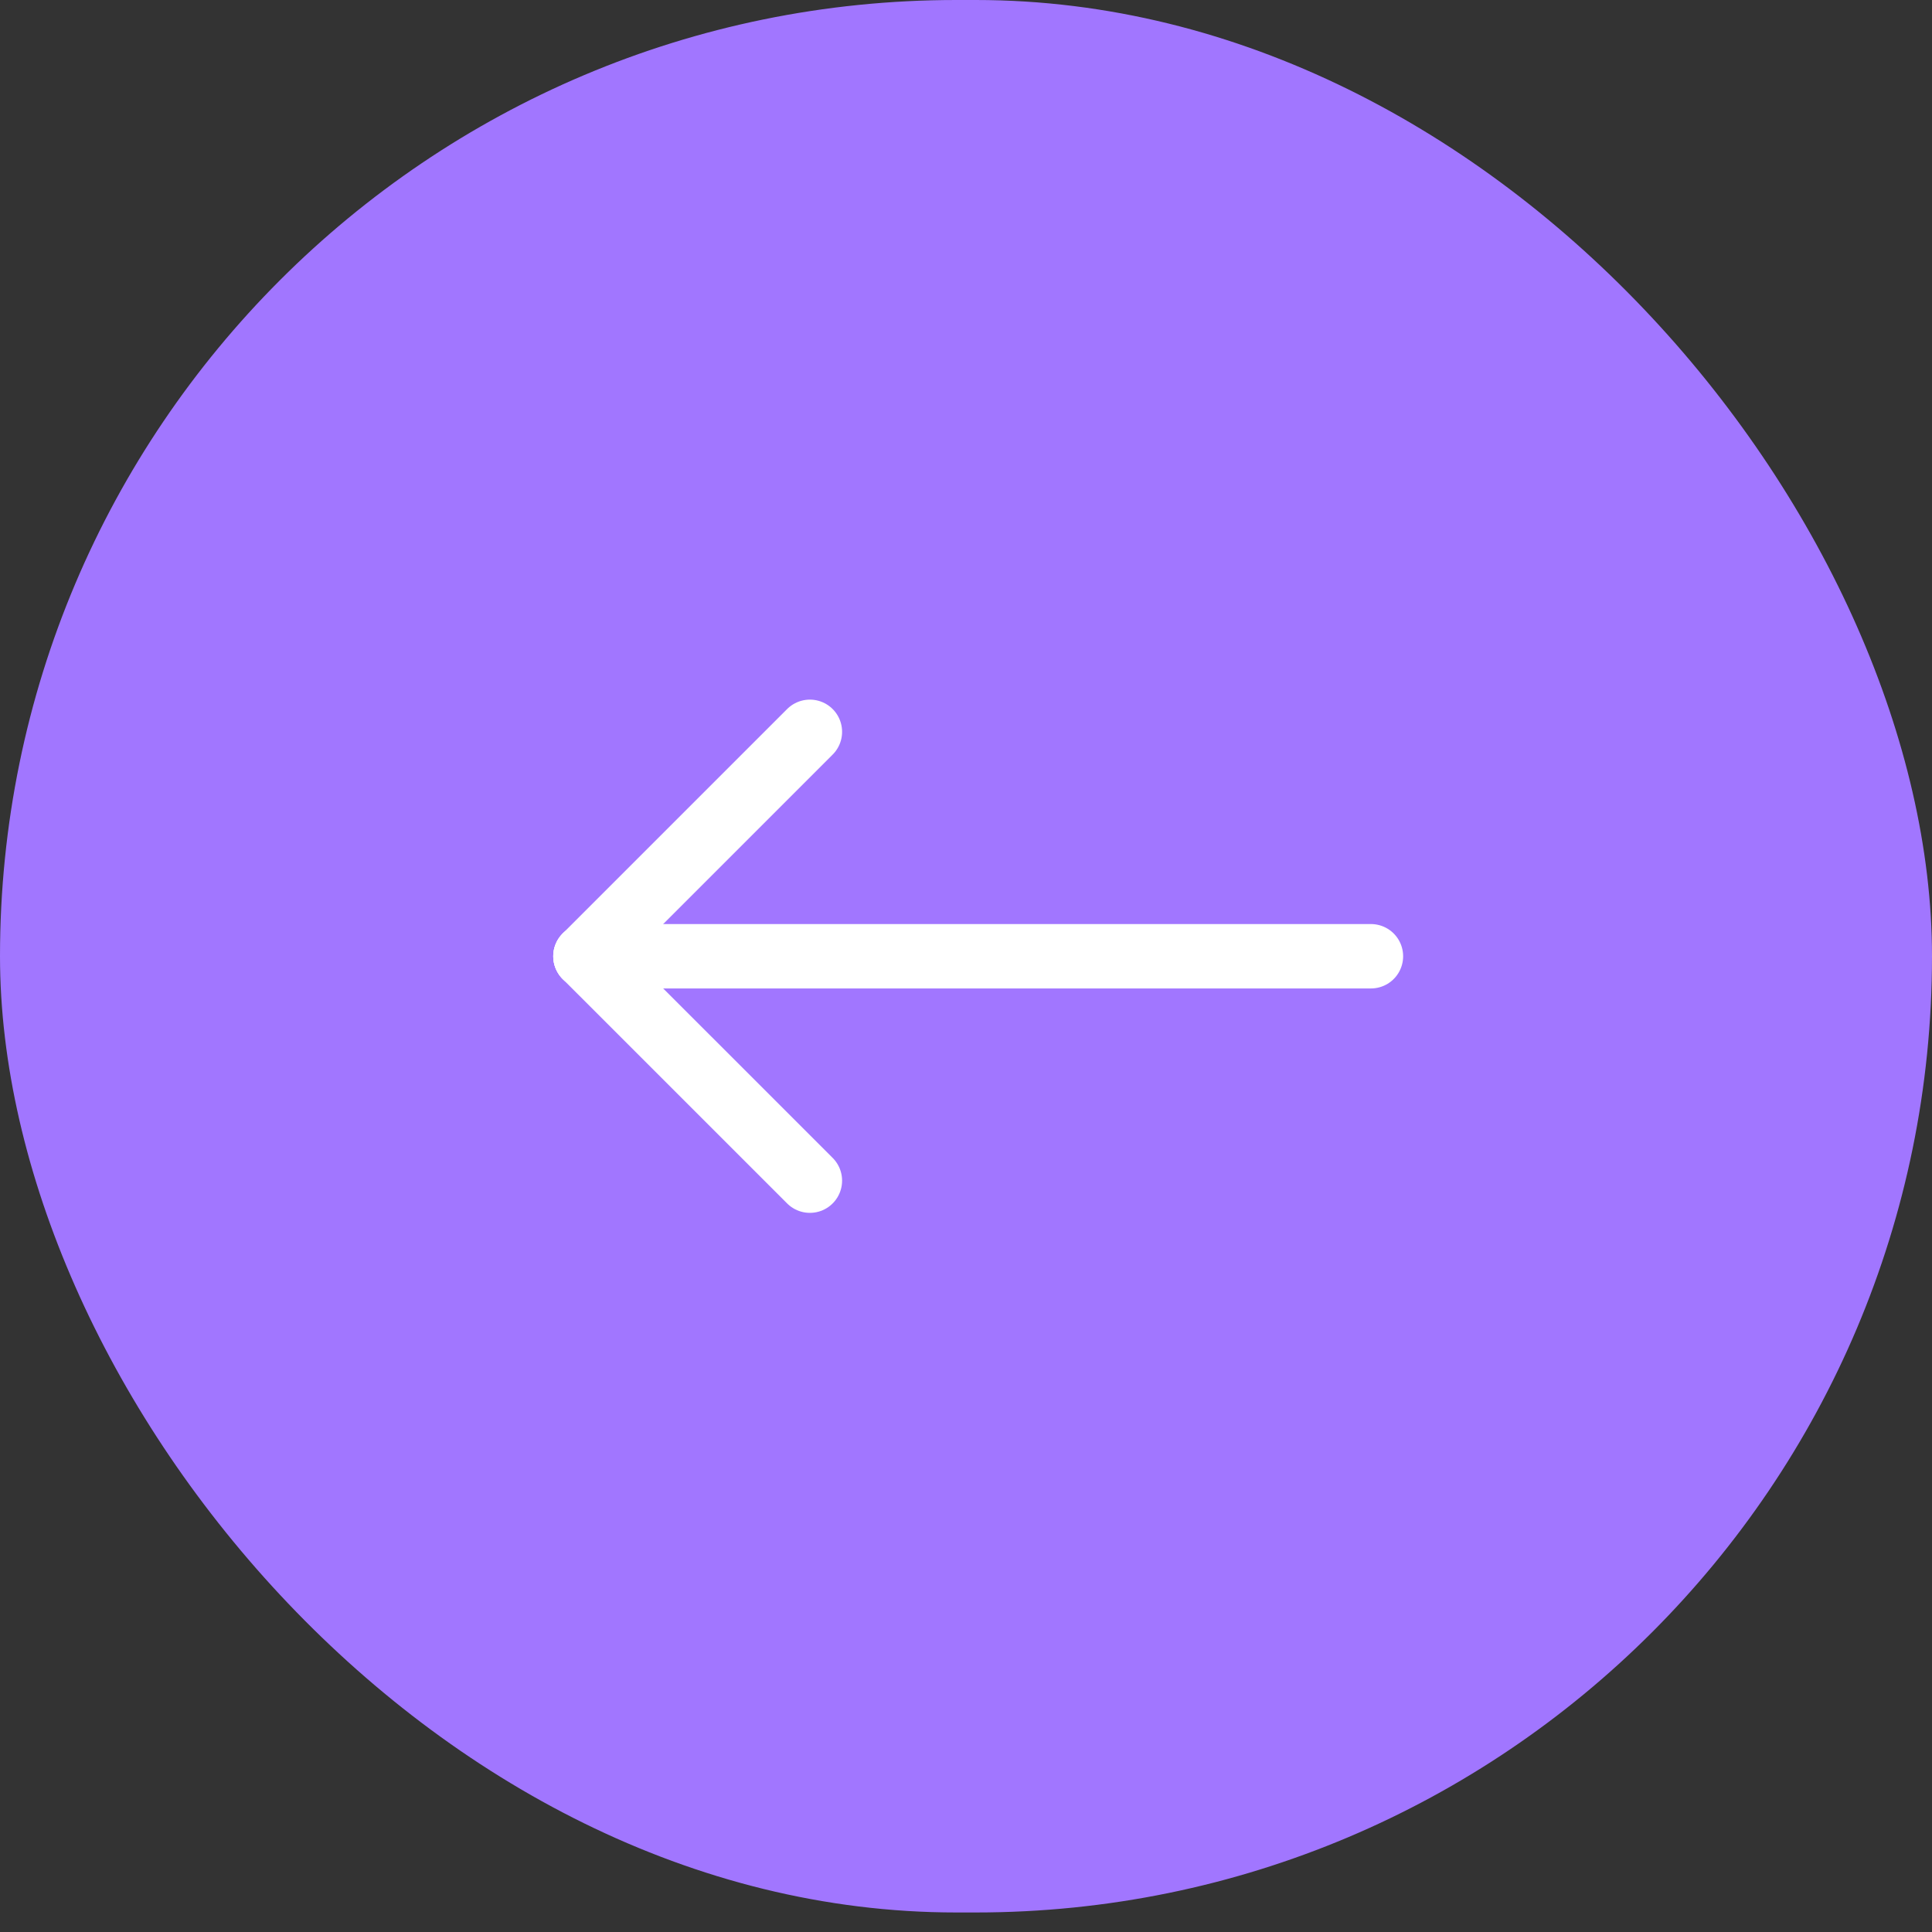 <svg width="66" height="66" viewBox="0 0 66 66" fill="none" xmlns="http://www.w3.org/2000/svg">
<rect x="0" y="0" width="66" height="66" fill="#333333" stroke="none"/>
<rect width="66" height="65.333" rx="32.667" fill="#A176FF"/>
<path d="M27.667 40.333L20 32.667" stroke="white" stroke-width="2.2" stroke-linecap="round" stroke-linejoin="round"/>
<path d="M46.833 32.667L20 32.667" stroke="white" stroke-width="2.2" stroke-linecap="round" stroke-linejoin="round"/>
<path d="M27.667 25L20 32.667" stroke="white" stroke-width="2.2" stroke-linecap="round" stroke-linejoin="round"/>
</svg>
